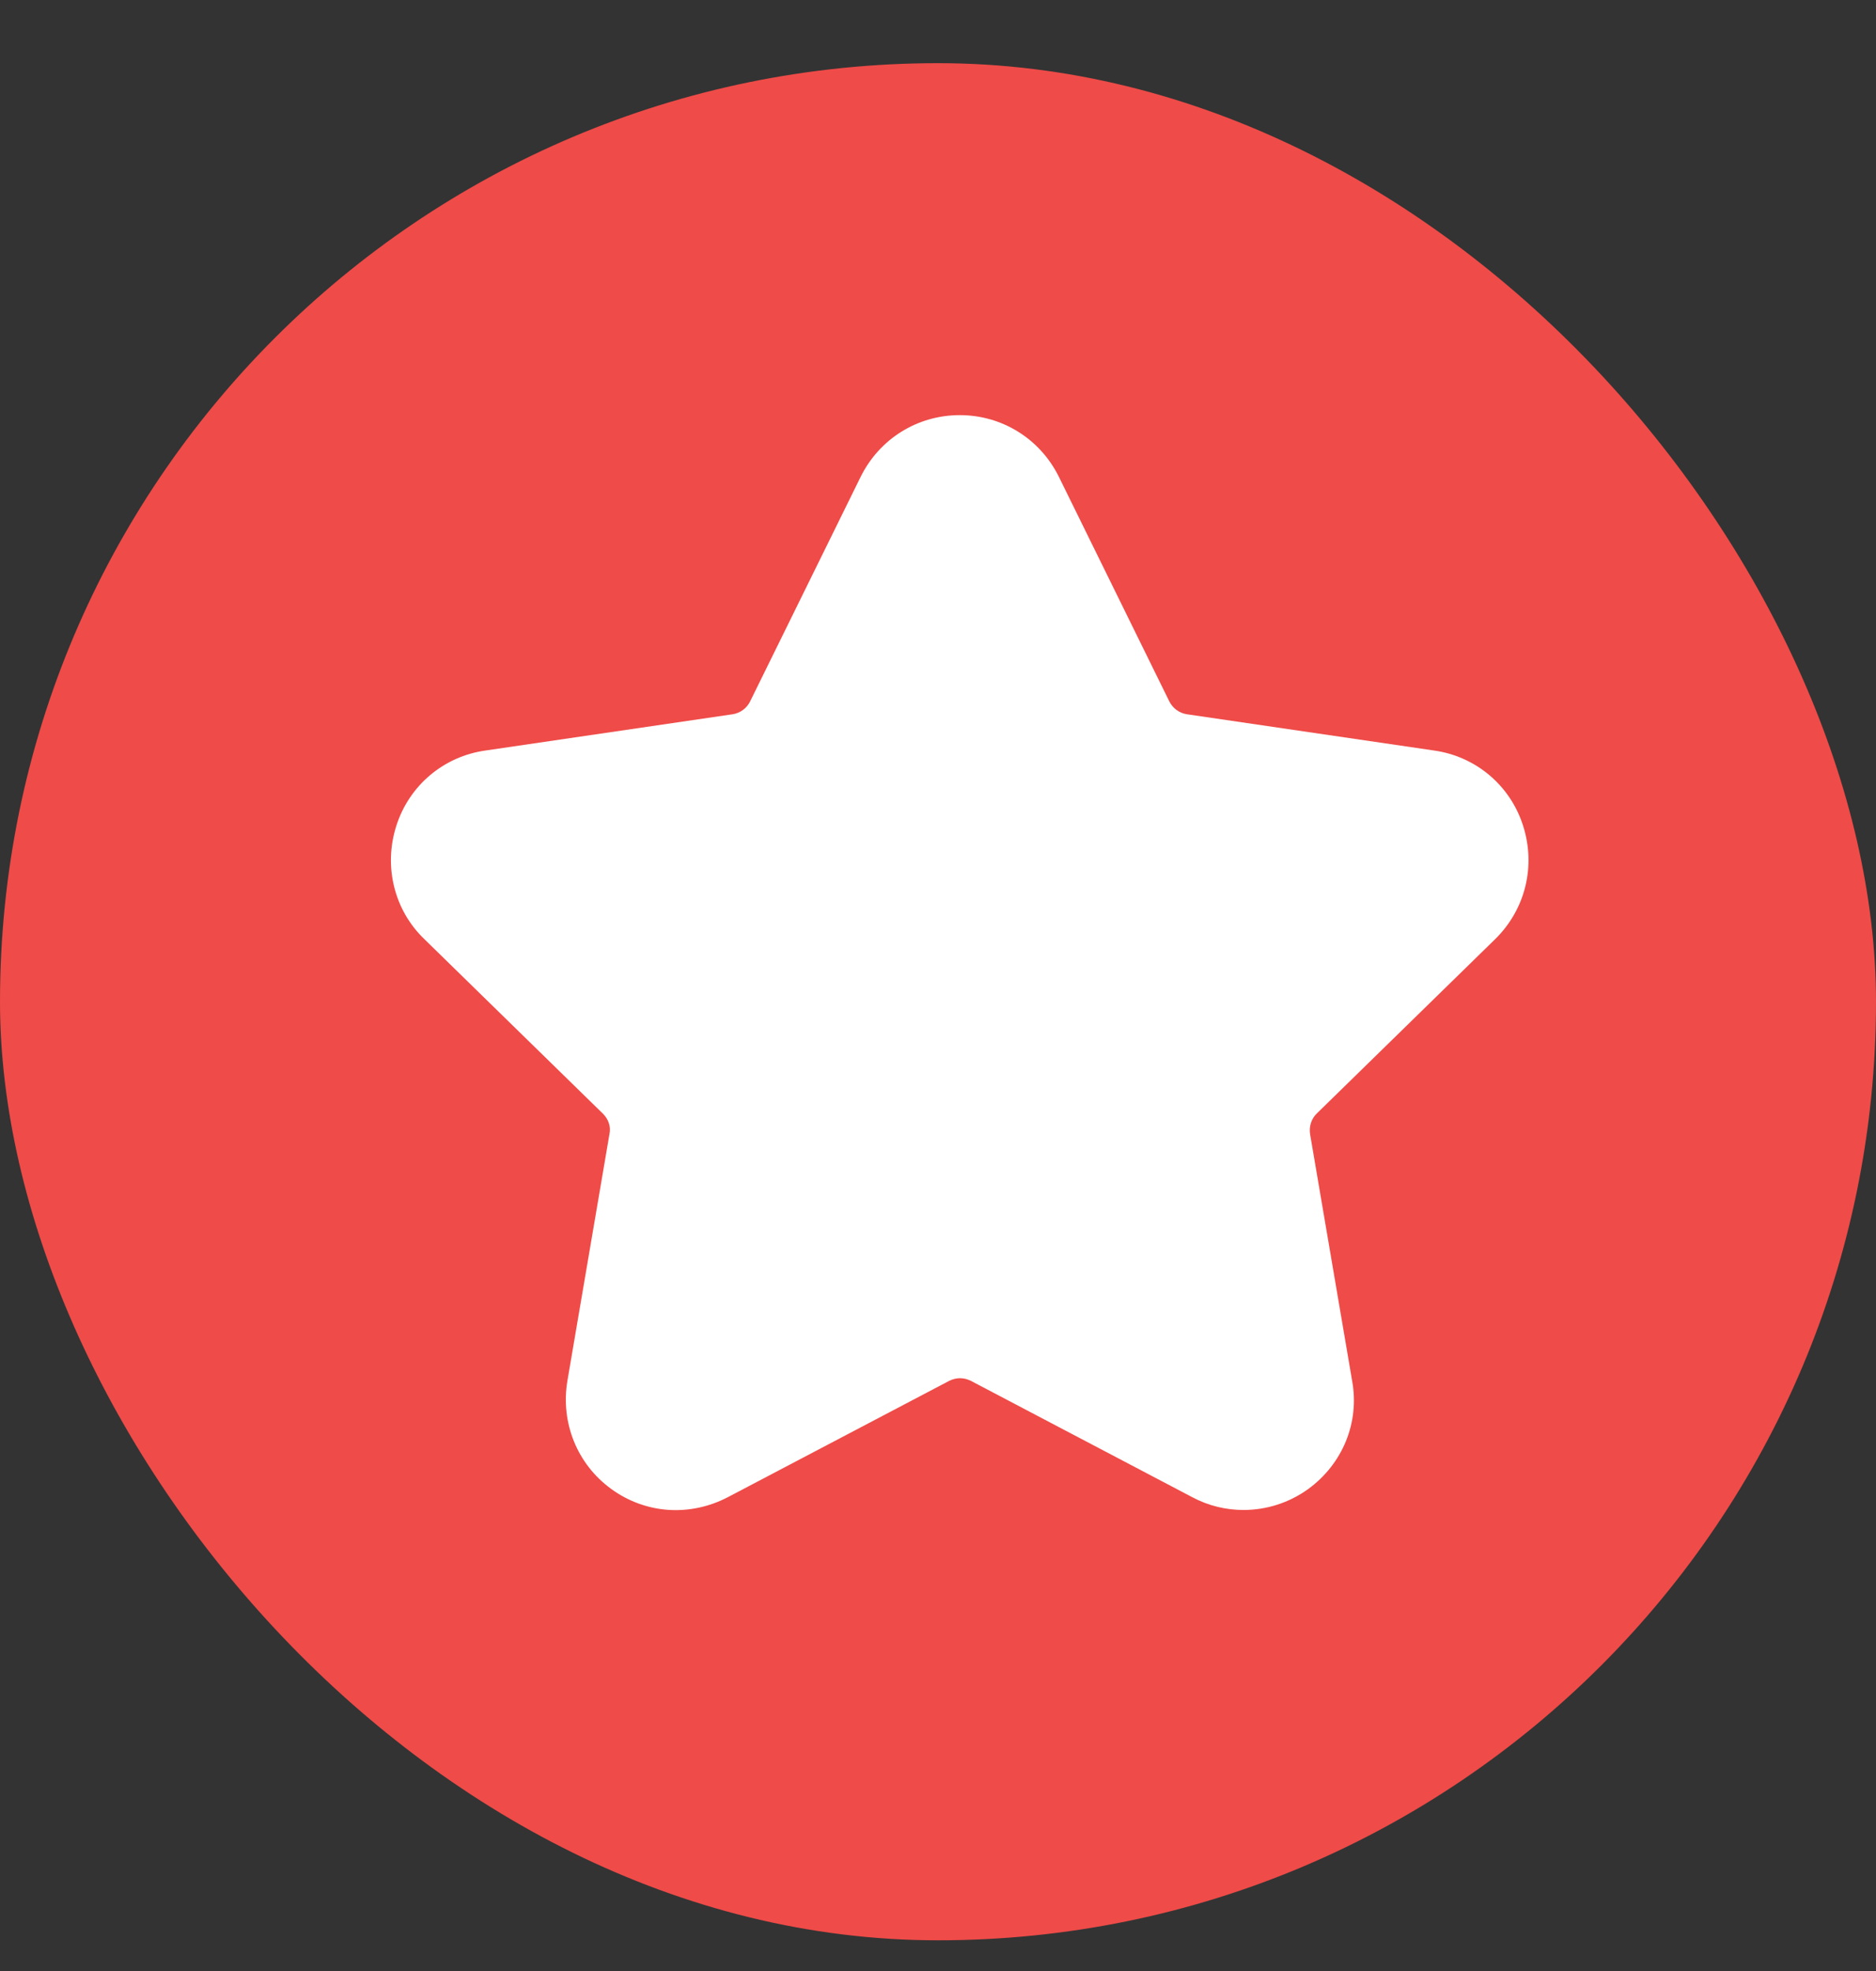 <svg width="20" height="21" viewBox="0 0 20 21" fill="none" xmlns="http://www.w3.org/2000/svg">
<rect x="0" y="0" width="20" height="21" fill="#333333" stroke="none"/>
<rect y="0.673" width="20" height="20" rx="10" fill="#EF4B48"/>
<path d="M15.94 10.006C16.263 9.689 16.375 9.228 16.238 8.799C16.102 8.369 15.734 8.058 15.286 7.996L12.653 7.61C12.572 7.597 12.504 7.548 12.466 7.473L11.29 5.083C11.091 4.678 10.686 4.423 10.232 4.423C9.778 4.423 9.373 4.678 9.174 5.083L7.997 7.473C7.96 7.548 7.891 7.597 7.811 7.61L5.178 7.996C4.729 8.058 4.362 8.369 4.225 8.799C4.088 9.228 4.2 9.695 4.524 10.006L6.429 11.867C6.485 11.923 6.516 12.004 6.497 12.085L6.049 14.712C5.974 15.16 6.155 15.602 6.516 15.864C6.883 16.131 7.356 16.162 7.761 15.951L10.12 14.712C10.195 14.675 10.275 14.675 10.35 14.712L12.709 15.951C12.883 16.044 13.07 16.088 13.257 16.088C13.5 16.088 13.742 16.013 13.948 15.864C14.315 15.596 14.496 15.154 14.415 14.712L13.967 12.085C13.954 12.004 13.979 11.923 14.035 11.867L15.94 10.006Z" fill="white"/>
</svg>
